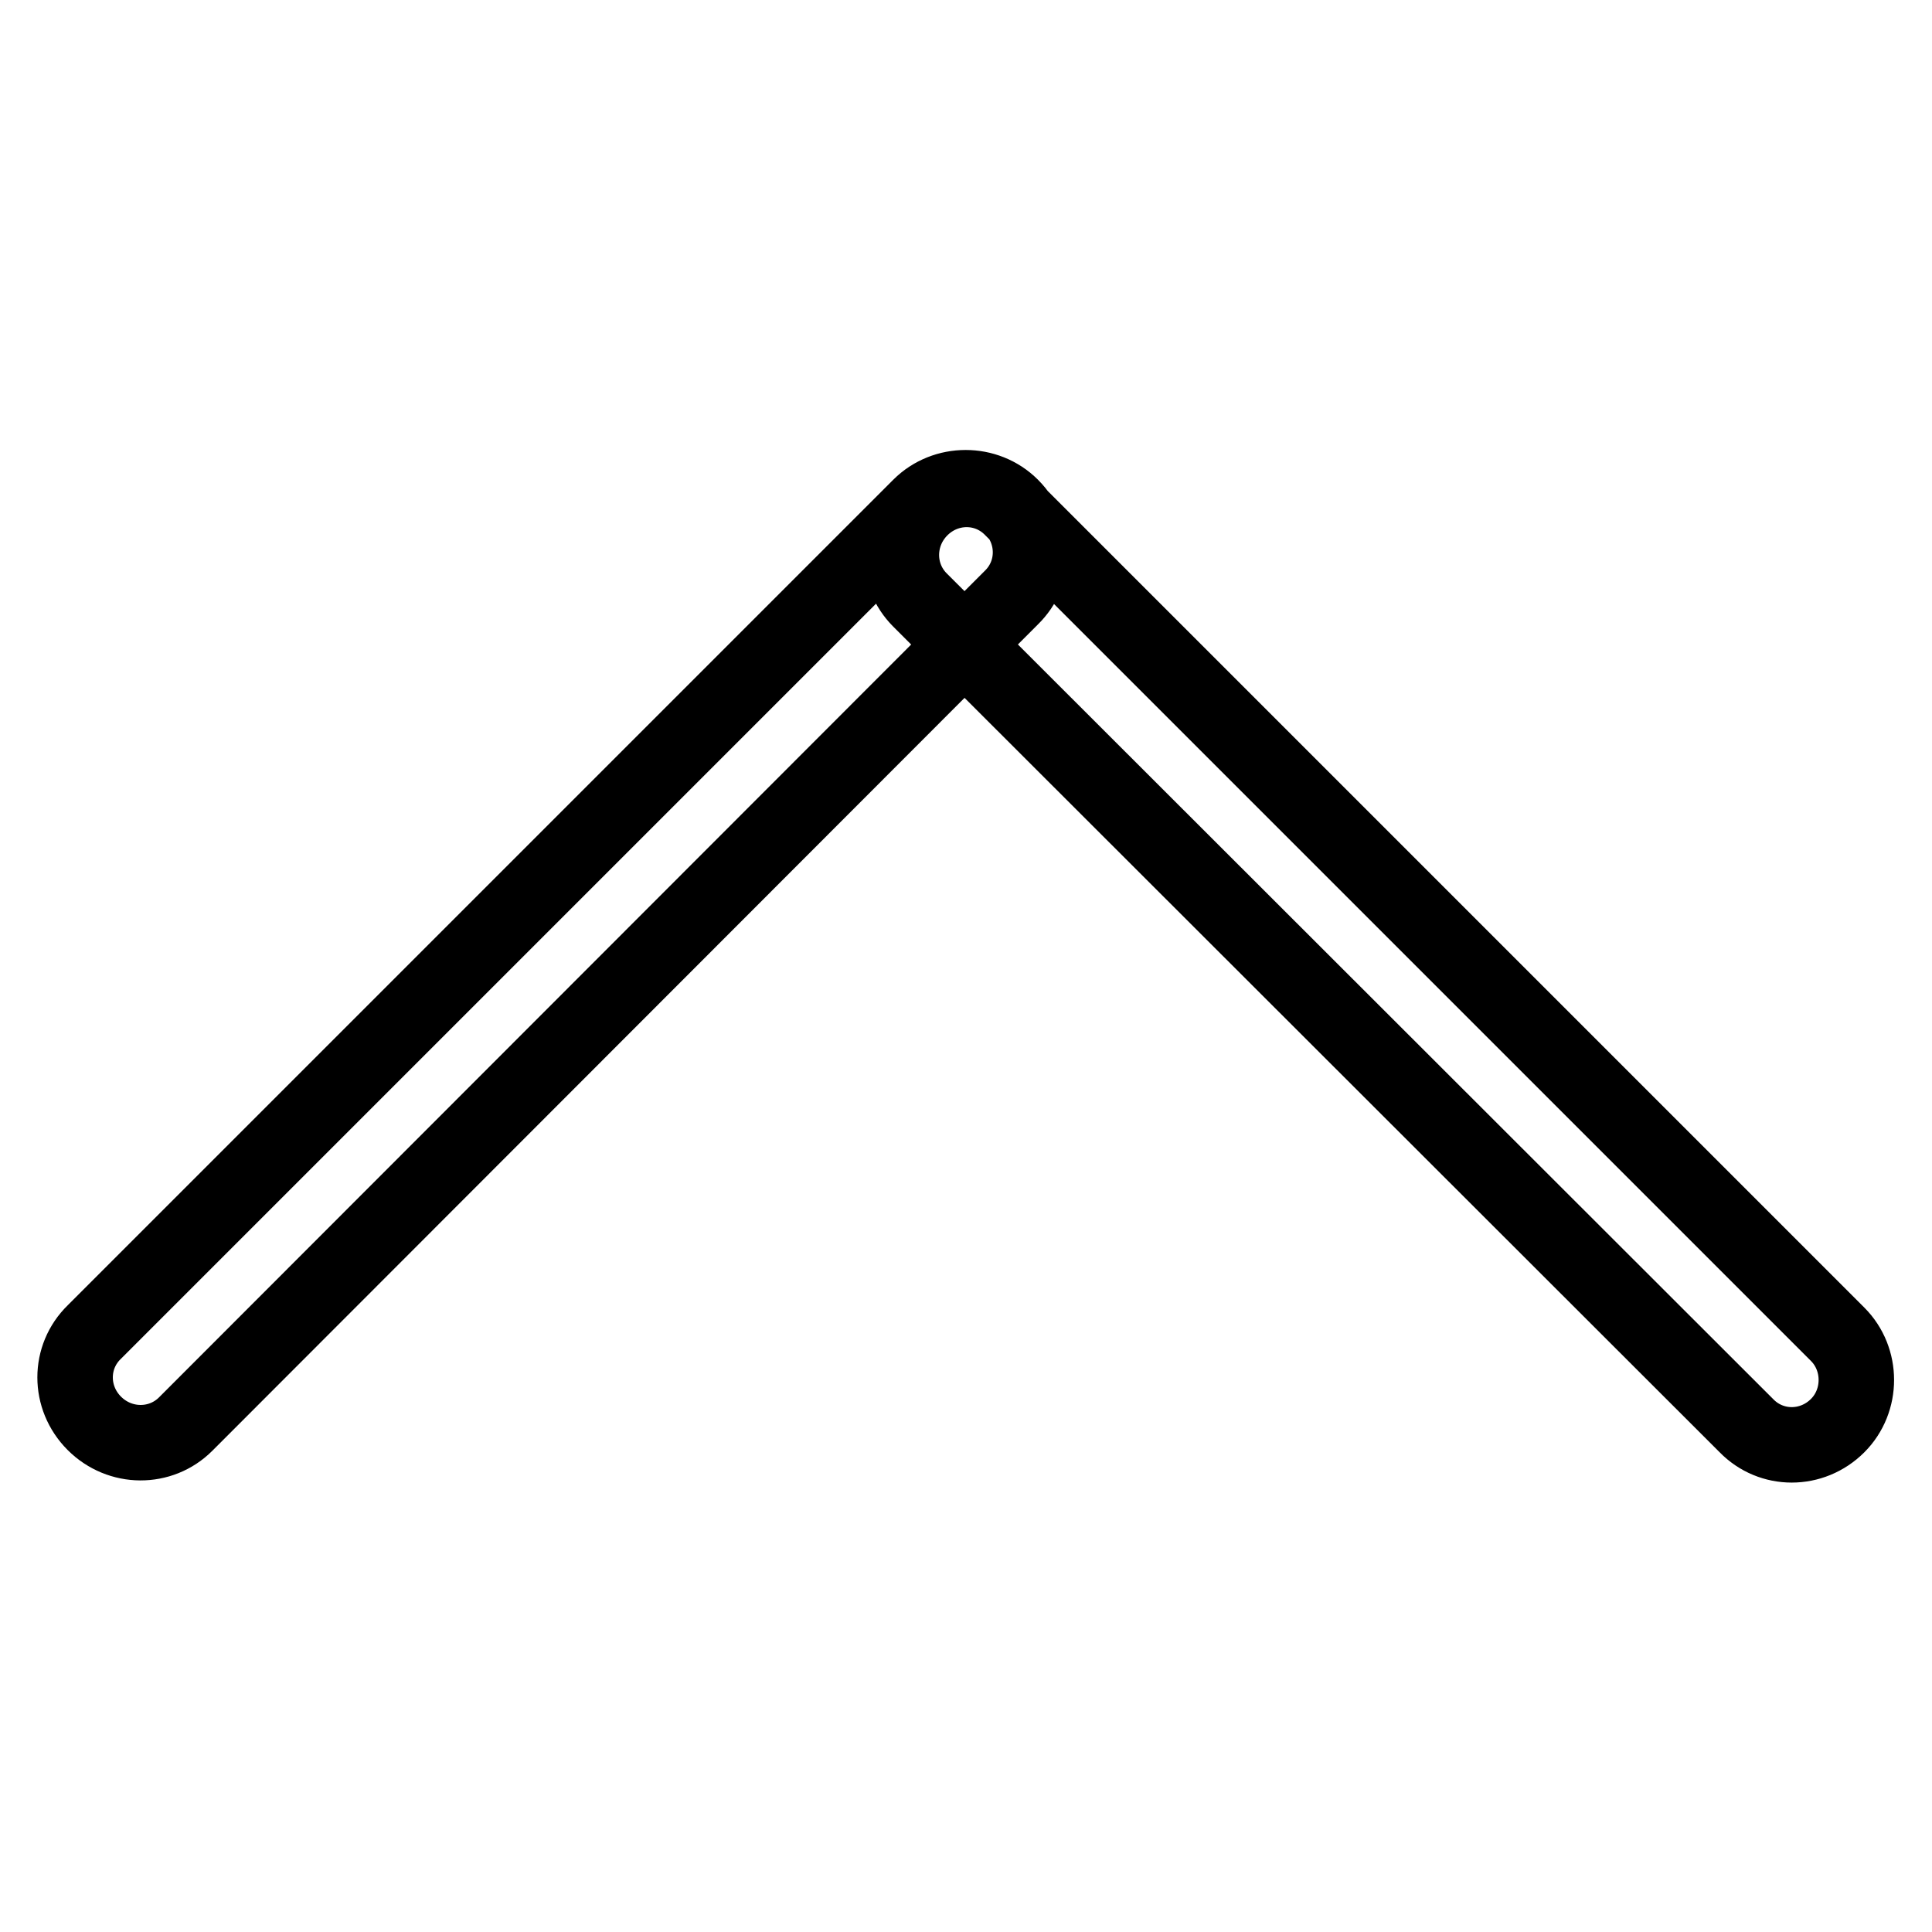 <?xml version="1.0" encoding="utf-8"?>
<!-- Svg Vector Icons : http://www.onlinewebfonts.com/icon -->
<!DOCTYPE svg PUBLIC "-//W3C//DTD SVG 1.1//EN" "http://www.w3.org/Graphics/SVG/1.1/DTD/svg11.dtd">
<svg version="1.1" xmlns="http://www.w3.org/2000/svg" xmlns:xlink="http://www.w3.org/1999/xlink" x="0px" y="0px" viewBox="0 0 256 256" enable-background="new 0 0 256 256" xml:space="preserve">
<g> <path stroke-width="10" fill-opacity="0" stroke="#000000"  d="M122,67.4c3.4-3.4,8.8-3.4,12.1,0l109.4,109.4c3.3,3.3,3.3,8.8,0,12.1l0,0c-3.4,3.4-8.8,3.4-12.1,0 L121.9,79.5C118.6,76.2,118.6,70.8,122,67.4L122,67.4L122,67.4z M12.5,188.6c-3.4-3.4-3.4-8.8,0-12.1L121.9,67.1 c3.3-3.3,8.8-3.3,12.1,0l0,0c3.4,3.4,3.4,8.8,0,12.1L24.6,188.7C21.3,192,15.9,192,12.5,188.6L12.5,188.6L12.5,188.6L12.5,188.6z" /></g>
</svg>